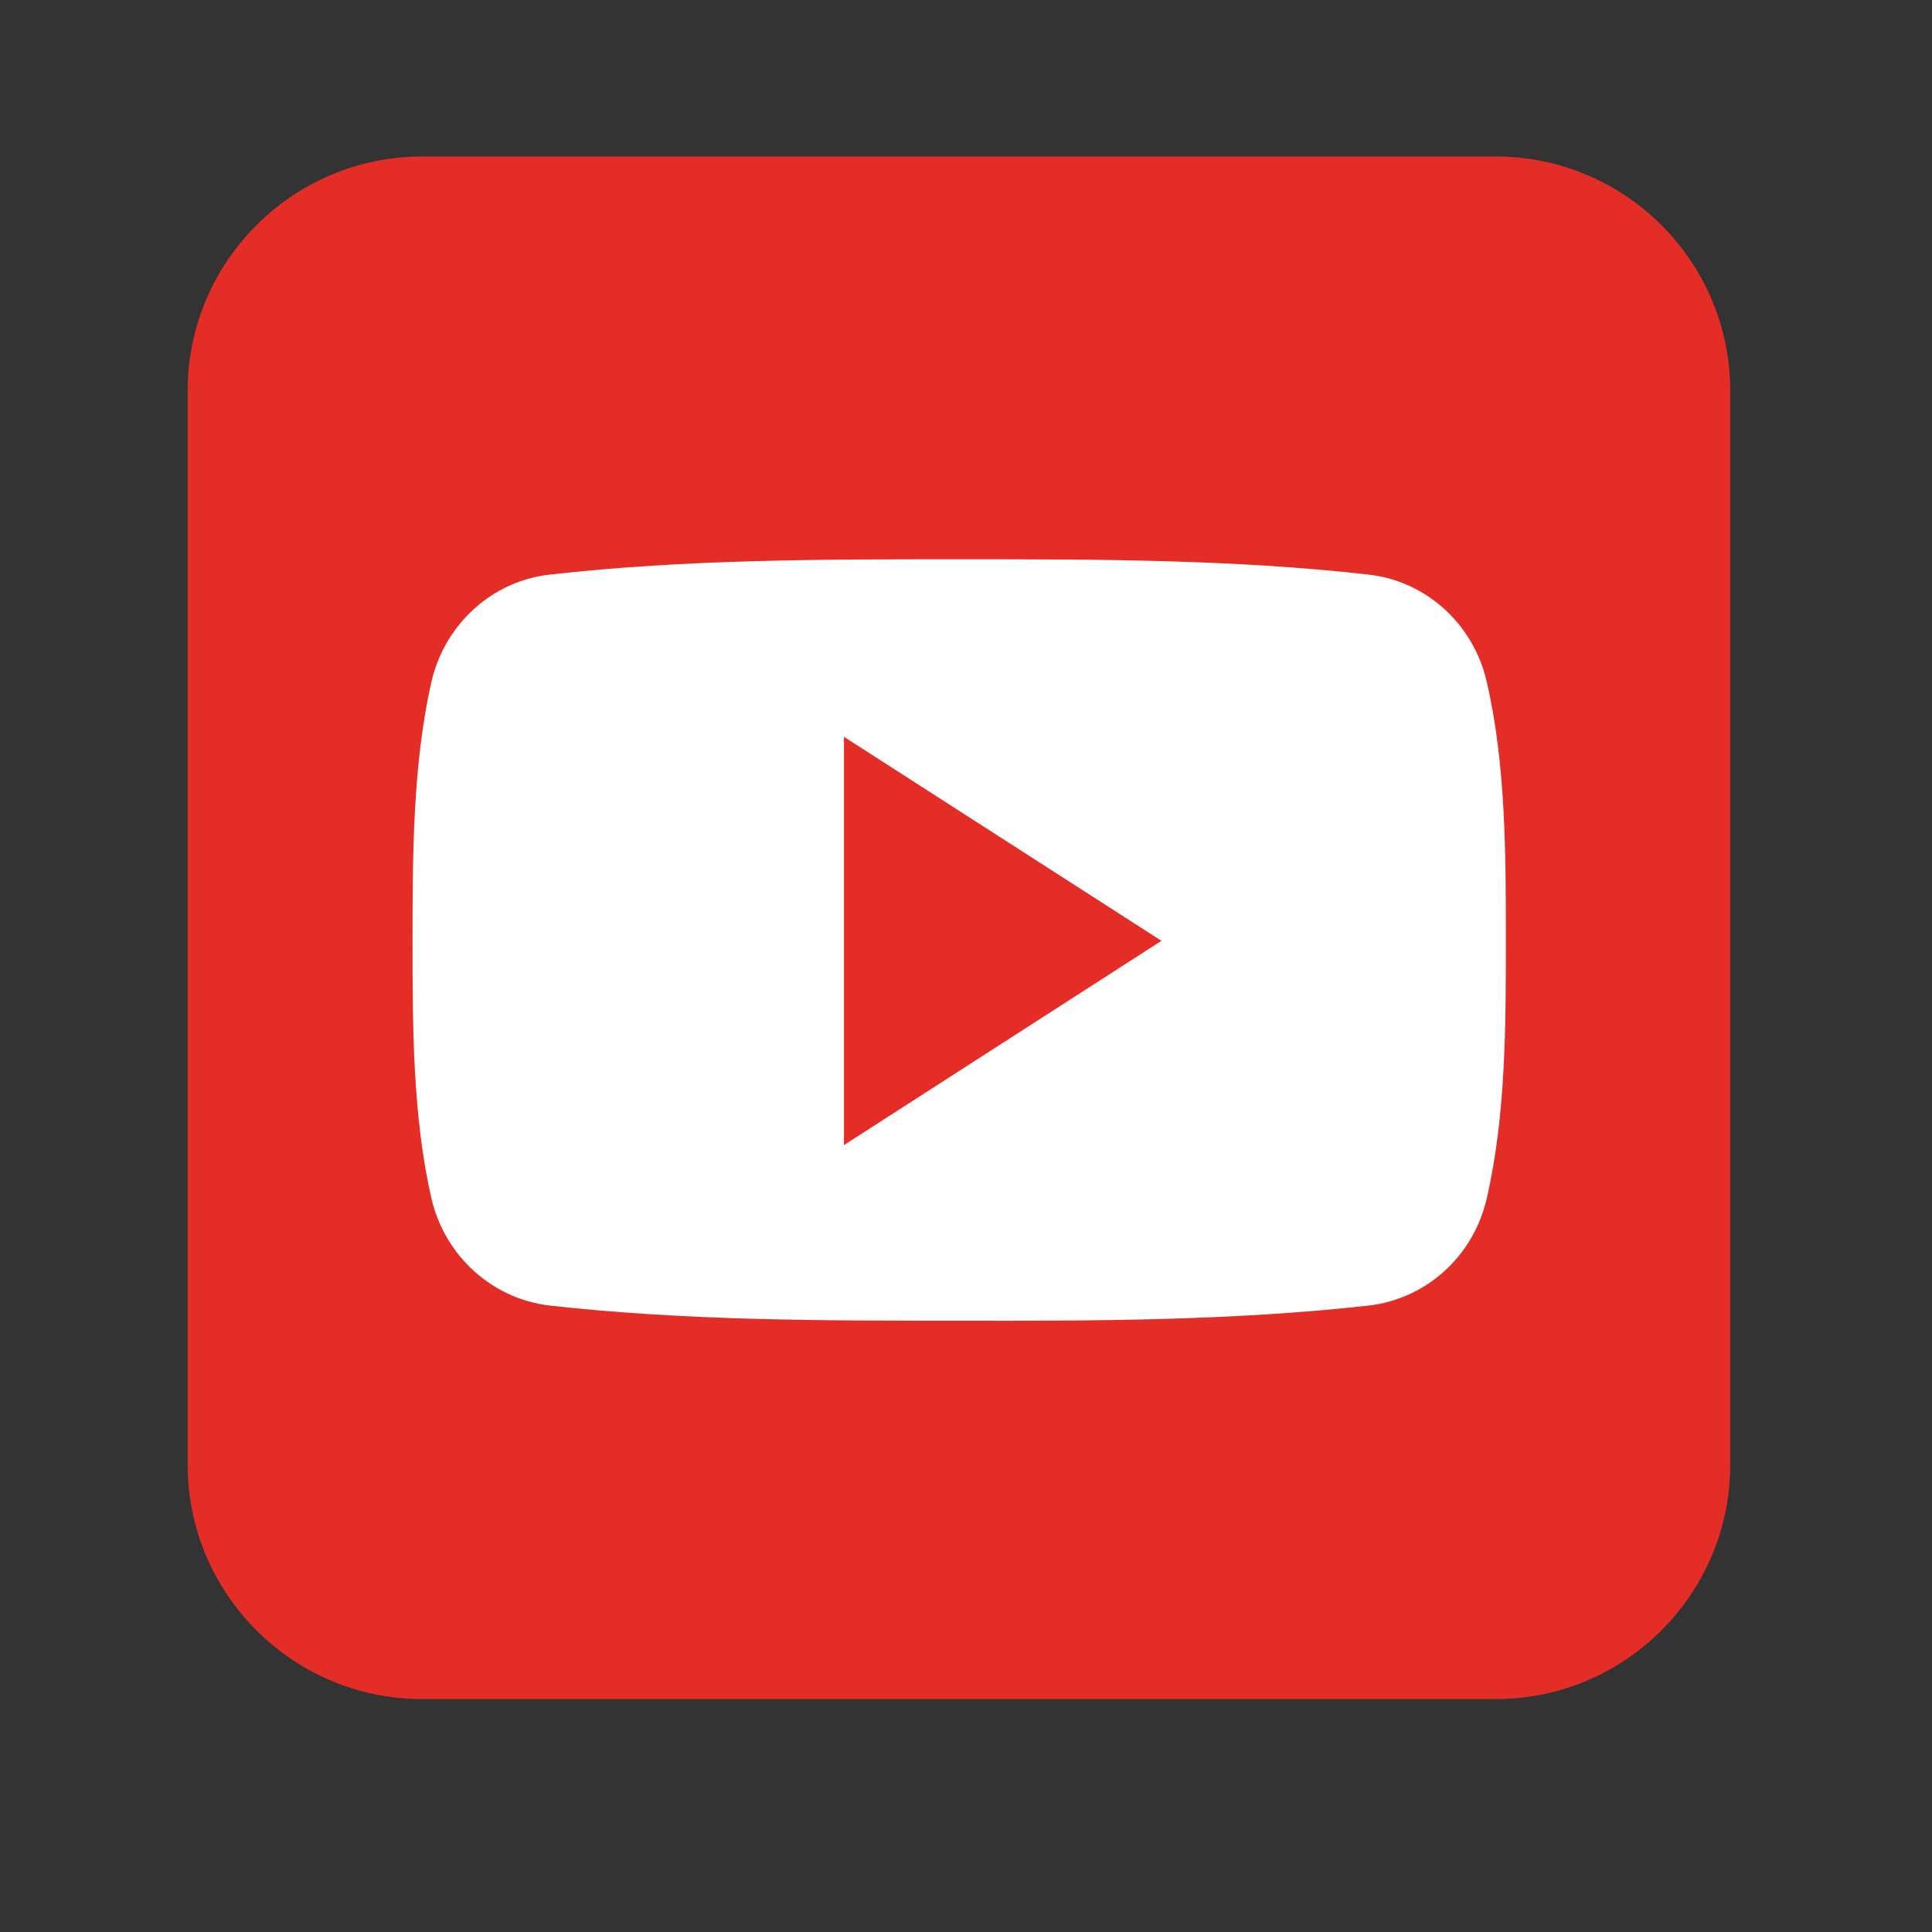 <svg xmlns="http://www.w3.org/2000/svg" xmlns:xlink="http://www.w3.org/1999/xlink" width="40" zoomAndPan="magnify" viewBox="0 0 30 30" height="40" preserveAspectRatio="xMidYMid meet" version="1.0"><rect x="0" y="0" width="30" height="30" fill="#333333" stroke="none"/><defs><clipPath id="a462c64300"><path d="M 2.914 2.43 L 26.867 2.43 L 26.867 26.383 L 2.914 26.383 Z M 2.914 2.43 " clip-rule="nonzero"/></clipPath></defs><g clip-path="url(#a462c64300)"><path fill="#e52d27" d="M 26.867 22.742 C 26.867 24.75 25.234 26.383 23.227 26.383 L 6.555 26.383 C 4.547 26.383 2.914 24.75 2.914 22.742 L 2.914 6.07 C 2.914 4.062 4.547 2.43 6.555 2.43 L 23.227 2.43 C 25.234 2.43 26.867 4.062 26.867 6.07 Z M 26.867 22.742 " fill-opacity="1" fill-rule="nonzero"/></g><path fill="#ffffff" d="M 23.383 14.598 C 23.383 15.922 23.383 17.324 23.086 18.609 C 22.879 19.512 22.141 20.172 21.25 20.273 C 19.145 20.508 17.012 20.512 14.895 20.508 C 12.77 20.508 10.645 20.508 8.539 20.273 C 7.652 20.172 6.91 19.512 6.699 18.609 C 6.406 17.324 6.406 15.922 6.406 14.598 C 6.406 13.273 6.41 11.867 6.699 10.586 C 6.91 9.684 7.648 9.02 8.539 8.922 C 10.645 8.684 12.773 8.684 14.895 8.684 C 17.012 8.684 19.141 8.684 21.25 8.922 C 22.137 9.02 22.879 9.684 23.086 10.586 C 23.383 11.867 23.383 13.273 23.383 14.598 Z M 23.383 14.598 " fill-opacity="1" fill-rule="nonzero"/><path fill="#e52d27" d="M 13.105 11.441 L 13.105 17.781 L 18.035 14.609 Z M 13.105 11.441 " fill-opacity="1" fill-rule="nonzero"/></svg>